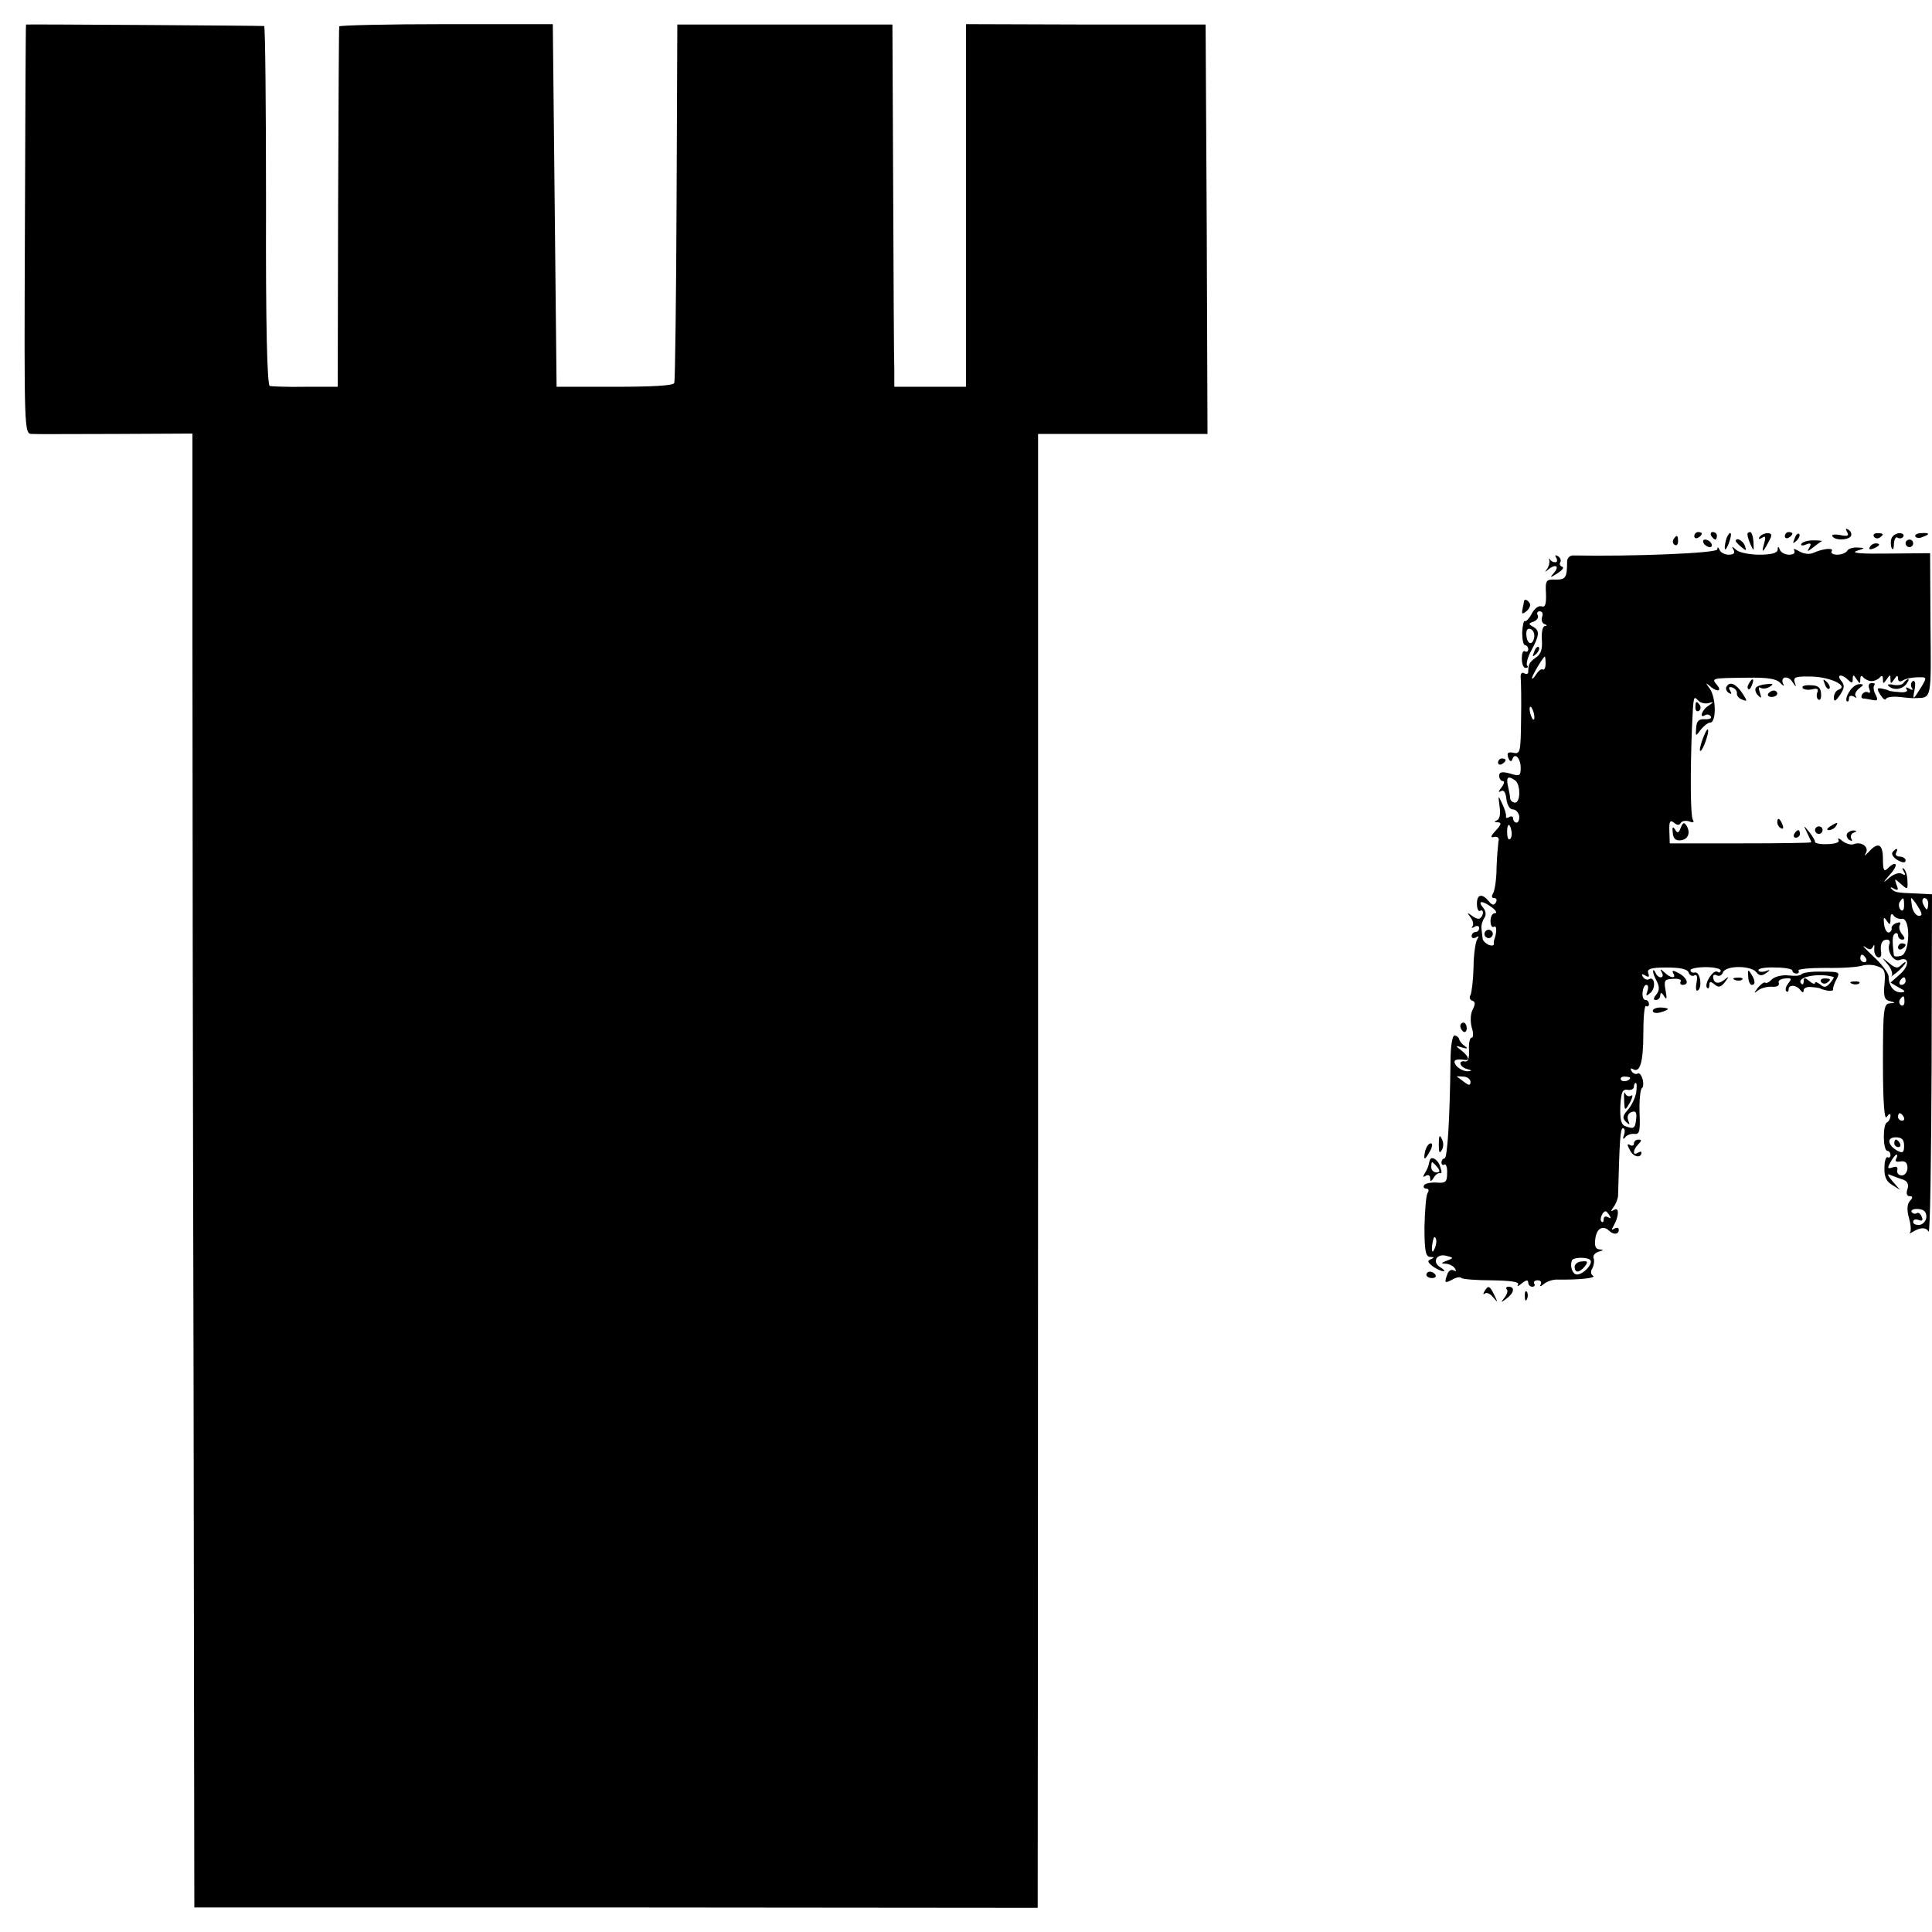 <?xml version="1.0" standalone="no"?>
<!DOCTYPE svg PUBLIC "-//W3C//DTD SVG 20010904//EN"
 "http://www.w3.org/TR/2001/REC-SVG-20010904/DTD/svg10.dtd">
<svg version="1.0" xmlns="http://www.w3.org/2000/svg"
 width="512pt" height="512pt" viewBox="0 0 512 512"
 preserveAspectRatio="xMidYMid meet">
<g transform="translate(0,512) scale(0.1,-0.1)"
fill="#000000" stroke="none">
<path d="M69 5055 c-1 0 -2 -244 -3 -542 -2 -540 -2 -543 19 -543 11 -1 111 0
223 0 l202 1 0 -558 c0 -307 1 -1186 3 -1953 l2 -1395 1118 0 1117 -1 0 36 c0
19 1 898 1 1953 l0 1917 224 0 225 0 -2 543 -3 542 -317 0 -318 1 0 -481 0
-480 -95 0 -95 0 0 45 c-1 25 -2 241 -3 480 l-2 435 -285 0 -285 0 -2 -469
c-1 -259 -4 -475 -6 -481 -3 -7 -57 -10 -158 -10 l-154 0 -5 480 -5 481 -282
0 c-156 0 -283 -3 -284 -6 -1 -3 -2 -219 -3 -480 l-1 -475 -85 0 c-47 -1 -90
1 -95 2 -7 2 -11 161 -10 478 0 261 -2 476 -5 476 -4 1 -627 5 -631 4z"/>
<path d="M4895 3710 c6 -10 1 -12 -18 -8 -15 3 -24 1 -21 -3 7 -12 41 -11 49
0 3 5 0 13 -6 17 -8 5 -9 3 -4 -6z"/>
<path d="M4490 3699 c0 -5 5 -7 10 -4 6 3 10 8 10 11 0 2 -4 4 -10 4 -5 0 -10
-5 -10 -11z"/>
<path d="M4535 3700 c3 -5 8 -10 11 -10 2 0 4 5 4 10 0 6 -5 10 -11 10 -5 0
-7 -4 -4 -10z"/>
<path d="M4576 3695 c-3 -9 -6 -22 -5 -28 0 -7 5 -1 10 12 5 13 8 26 5 28 -2
2 -6 -3 -10 -12z"/>
<path d="M4631 3703 c0 -5 4 -17 9 -28 8 -17 8 -16 7 8 -1 15 -5 27 -9 27 -4
0 -8 -3 -7 -7z"/>
<path d="M4663 3697 c-4 -6 -1 -7 7 -2 9 6 10 2 5 -16 -8 -27 -3 -24 13 7 9
16 8 21 -4 21 -8 0 -18 -5 -21 -10z"/>
<path d="M4730 3699 c0 -5 5 -7 10 -4 6 3 10 8 10 11 0 2 -4 4 -10 4 -5 0 -10
-5 -10 -11z"/>
<path d="M4756 3693 c-6 -14 -5 -15 5 -6 7 7 10 15 7 18 -3 3 -9 -2 -12 -12z"/>
<path d="M4966 3698 c3 -5 10 -6 15 -3 13 9 11 12 -6 12 -8 0 -12 -4 -9 -9z"/>
<path d="M5013 3694 c-3 -7 -3 -19 0 -26 3 -7 6 -3 6 10 1 13 5 21 10 17 5 -3
12 -2 15 3 3 5 -2 9 -10 9 -9 0 -18 -6 -21 -13z"/>
<path d="M5076 3698 c3 -4 11 -5 19 -1 21 7 19 12 -4 10 -11 0 -18 -5 -15 -9z"/>
<path d="M4435 3691 c-3 -5 -2 -12 3 -15 5 -3 9 1 9 9 0 17 -3 19 -12 6z"/>
<path d="M4515 3680 c3 -5 11 -10 16 -10 6 0 7 5 4 10 -3 6 -11 10 -16 10 -6
0 -7 -4 -4 -10z"/>
<path d="M4600 3686 c0 -2 7 -9 15 -16 13 -11 14 -10 9 4 -5 14 -24 23 -24 12z"/>
<path d="M4774 3679 c-3 -5 3 -6 12 -2 13 5 15 3 9 -8 -7 -12 -6 -12 11 1 10
8 20 15 22 16 2 1 -9 2 -23 2 -14 0 -28 -4 -31 -9z"/>
<path d="M5050 3680 c0 -5 5 -10 10 -10 6 0 10 5 10 10 0 6 -4 10 -10 10 -5 0
-10 -4 -10 -10z"/>
<path d="M4955 3670 c-3 -6 1 -7 9 -4 18 7 21 14 7 14 -6 0 -13 -4 -16 -10z"/>
<path d="M4551 3664 c-1 -10 -223 -19 -382 -16 -9 0 -16 -7 -16 -16 0 -43 -4
-48 -30 -48 -26 1 -28 -2 -26 -37 1 -28 -2 -37 -11 -34 -8 3 -19 -5 -26 -18
-7 -14 -16 -23 -19 -21 -3 2 -6 -11 -7 -30 0 -19 3 -34 8 -34 4 0 8 -5 8 -11
0 -5 -4 -8 -9 -5 -5 3 -8 -6 -8 -19 0 -14 4 -25 10 -25 6 0 8 3 4 6 -3 4 1 21
10 38 23 42 24 55 6 65 -13 7 -13 9 2 14 9 4 13 11 10 17 -3 5 -1 10 5 10 7 0
10 -6 7 -14 -3 -8 -1 -17 6 -20 7 -2 8 -5 1 -5 -6 -1 -9 -16 -8 -36 2 -24 -2
-38 -15 -47 -18 -13 -21 -18 -21 -39 0 -5 -5 -7 -11 -3 -6 3 -10 -1 -9 -12 1
-11 2 -60 1 -111 -1 -85 -2 -92 -20 -88 -15 3 -18 0 -14 -13 4 -10 8 -12 11
-4 6 19 22 3 22 -23 0 -21 -3 -23 -28 -15 -22 6 -29 4 -29 -6 0 -8 5 -14 10
-14 5 0 3 -8 -4 -17 -8 -10 -9 -14 -2 -10 8 5 13 -2 15 -20 2 -16 9 -28 17
-28 8 0 15 -8 17 -17 1 -10 -2 -18 -7 -18 -5 0 -9 5 -9 11 0 5 -5 7 -10 4 -6
-4 -10 -3 -9 2 1 4 -3 19 -10 33 -11 24 -11 24 -7 -7 3 -19 1 -33 -7 -37 -8
-3 -8 -5 2 -5 11 -1 10 -6 -5 -22 -14 -15 -15 -20 -4 -17 9 2 14 -3 11 -12 -1
-8 -4 -40 -5 -70 0 -30 -5 -61 -9 -67 -5 -8 -4 -13 3 -13 6 0 8 -5 4 -12 -5
-8 -10 -7 -18 3 -18 22 -32 20 -32 -6 0 -13 4 -21 8 -19 10 6 11 -10 1 -19 -3
-4 -13 -1 -22 6 -14 10 -14 10 -4 -4 7 -9 9 -20 5 -24 -4 -5 -1 -5 6 -1 6 4
12 2 12 -3 0 -6 -4 -11 -10 -11 -5 0 -10 -5 -10 -11 0 -5 5 -7 12 -3 7 5 8 3
2 -7 -4 -7 -9 -41 -9 -74 -1 -34 -5 -66 -8 -72 -4 -6 -2 -13 5 -15 8 -3 8 -9
1 -23 -6 -11 -7 -30 -3 -47 5 -15 5 -28 0 -28 -5 0 -8 -15 -7 -32 1 -22 -2
-32 -10 -31 -20 4 -15 -15 5 -20 14 -4 14 -5 1 -6 -9 0 -22 6 -29 14 -12 15
-4 20 23 16 13 -2 8 11 -10 25 -17 13 -17 14 2 8 14 -4 16 -3 7 4 -8 5 -14 13
-15 18 -1 5 -7 9 -12 10 -6 1 -11 -28 -11 -70 -2 -151 -8 -256 -16 -256 -4 0
-8 -5 -8 -11 0 -5 4 -8 8 -5 4 2 8 -8 7 -23 0 -23 -4 -27 -27 -25 -16 1 -31
-2 -34 -7 -3 -5 0 -9 6 -9 6 0 8 -5 3 -12 -4 -7 -7 -48 -8 -90 0 -63 3 -78 15
-79 11 0 12 -2 2 -6 -10 -4 -9 -8 5 -19 10 -7 23 -13 28 -13 6 0 2 4 -7 10
-24 13 -12 38 15 31 20 -5 20 -6 1 -13 -16 -6 -16 -8 -2 -8 9 -1 20 -6 24 -13
4 -6 3 -8 -3 -5 -6 4 -14 0 -17 -9 -9 -24 -8 -26 13 -15 10 6 21 8 24 4 4 -3
40 -6 81 -6 50 -1 73 -4 69 -11 -4 -6 1 -5 10 3 11 9 17 10 17 2 0 -6 5 -11
11 -11 5 0 8 4 5 8 -3 5 1 9 9 9 8 0 11 -5 8 -11 -4 -6 0 -6 8 1 8 7 24 12 34
12 59 -1 106 4 97 10 -7 4 -7 12 -2 20 4 8 6 20 3 27 -2 7 4 14 14 17 13 4 14
5 2 6 -11 1 -14 9 -11 30 4 27 21 35 38 18 11 -10 24 -8 24 4 0 5 -5 7 -12 3
-7 -5 -8 -3 -2 7 14 24 16 51 2 43 -10 -6 -10 -4 -2 7 6 8 11 21 12 29 4 150
6 180 13 180 5 0 6 -8 3 -17 -4 -11 -3 -14 3 -7 4 6 15 10 24 9 14 -2 16 7 14
57 -1 32 2 61 6 64 4 2 5 13 2 24 -3 11 -9 18 -13 15 -5 -3 -12 0 -16 6 -4 7
-3 9 3 6 19 -12 28 17 28 95 0 42 3 74 7 72 4 -3 8 0 8 5 0 6 -4 11 -9 11 -6
0 -9 9 -8 20 1 11 5 20 10 20 5 0 6 -7 3 -16 -5 -14 -4 -15 8 -5 15 13 11 45
-4 36 -5 -3 -12 0 -16 6 -5 8 -3 9 6 4 9 -6 12 -4 8 6 -4 11 6 15 48 15 37 0
55 -4 59 -13 2 -8 10 -11 15 -8 7 4 9 -3 6 -19 -3 -15 -1 -24 3 -21 13 7 7 50
-7 48 -7 -2 -12 1 -12 6 0 4 18 8 40 8 22 0 40 -4 40 -9 0 -5 -4 -7 -9 -3 -11
6 -36 -33 -27 -43 3 -3 6 0 6 8 0 9 3 10 14 1 10 -9 17 -7 27 6 12 16 12 17
-2 6 -16 -13 -29 -8 -29 9 0 5 5 6 10 3 6 -3 13 0 16 8 7 19 75 19 89 0 7 -9
14 -10 25 -2 13 9 12 10 -2 5 -10 -3 -18 -1 -18 3 0 5 20 8 45 7 25 0 45 -4
45 -8 0 -5 5 -8 11 -8 5 0 8 4 5 8 -2 4 30 7 72 7 42 -1 86 2 97 6 11 3 30 3
41 -2 19 -6 21 -14 18 -48 -3 -31 0 -41 14 -44 16 -4 16 -5 0 -6 -16 -1 -18
-16 -18 -158 0 -106 4 -153 10 -143 6 9 10 10 10 3 0 -6 -4 -15 -10 -18 -11
-7 -10 -75 2 -75 4 0 8 -5 8 -11 0 -5 -3 -8 -7 -6 -5 3 -9 -10 -9 -27 -1 -24
5 -37 20 -46 l21 -13 -20 23 c-13 15 -15 21 -5 16 8 -3 23 -9 33 -12 12 -4 16
-13 12 -25 -4 -11 -2 -19 6 -19 8 0 9 -4 0 -13 -7 -9 -8 -24 -2 -45 5 -17 6
-34 3 -38 -4 -4 0 -3 8 2 20 12 34 12 41 0 4 -5 7 194 8 443 l1 451 -38 2
c-56 2 -60 3 -69 12 -5 5 -2 6 6 1 11 -6 13 -4 7 10 -6 18 -6 18 12 2 17 -15
18 -15 17 7 0 14 -4 28 -9 33 -5 5 -6 2 -1 -6 6 -10 4 -12 -4 -7 -7 5 -22 0
-34 -10 -18 -16 -18 -14 2 9 24 26 17 39 -7 15 -9 -9 -12 -4 -12 25 0 41 -13
47 -38 19 -10 -10 -13 -12 -8 -4 11 16 -10 33 -31 25 -7 -3 -21 1 -30 8 -9 8
-14 9 -11 3 4 -6 -6 -10 -28 -11 -19 -1 -34 2 -34 6 0 4 -7 16 -16 27 -15 18
-15 18 -5 -3 6 -12 11 -23 11 -25 0 -2 -84 -3 -187 -3 l-188 0 -1 33 c-1 25 2
30 12 22 8 -7 14 -8 18 -1 4 6 14 7 23 4 10 -4 14 -2 9 5 -6 11 -7 120 -2 247
4 85 4 81 17 68 6 -6 19 -9 28 -6 13 4 13 2 -1 -7 -18 -11 -26 -36 -9 -25 5 3
12 1 15 -4 3 -4 -4 -8 -16 -7 -16 1 -22 -5 -23 -23 -2 -23 -1 -23 12 -5 8 10
19 19 25 19 17 0 16 67 -1 90 -11 15 -12 17 -1 8 20 -18 35 -16 20 2 -15 18
-15 18 80 19 56 1 78 -3 88 -14 8 -8 11 -10 8 -3 -10 19 12 25 24 6 10 -15 11
-15 6 -1 -4 14 3 16 47 15 50 -2 97 -25 69 -35 -6 -2 -12 -11 -12 -20 0 -13 4
-11 16 6 12 18 13 26 4 37 -15 18 1 20 18 3 9 -9 12 -9 12 2 0 13 2 13 10 0 9
-13 10 -13 10 0 0 9 3 11 8 5 4 -5 14 -10 22 -10 8 0 18 5 22 10 5 6 8 4 8 -5
0 -13 1 -13 10 0 9 13 10 13 10 0 0 -13 1 -13 10 0 7 11 10 11 10 2 0 -8 5
-10 13 -5 6 4 24 8 38 8 26 1 26 0 11 -25 -23 -37 -24 -37 -18 -7 3 16 1 25
-5 22 -5 -4 -6 -11 -3 -17 5 -7 2 -8 -6 -3 -8 5 -11 4 -7 -2 4 -6 -5 -9 -21
-7 -15 1 -27 3 -27 4 0 1 -8 3 -17 5 -14 3 -15 0 -5 -16 7 -11 13 -16 15 -11
1 4 17 7 35 5 17 -2 38 -4 45 -3 41 1 40 -4 38 194 l-1 190 -110 -1 c-71 -1
-101 1 -85 7 23 7 24 8 3 9 -12 1 -25 -3 -28 -9 -3 -5 -15 -10 -26 -10 -11 0
-18 4 -15 9 7 10 -21 8 -48 -4 -11 -5 -26 -3 -38 4 -12 7 -17 8 -13 2 3 -7 -2
-11 -14 -11 -10 0 -22 6 -24 13 -4 10 -6 10 -6 0 -1 -9 -18 -13 -49 -13 -26 0
-54 6 -61 13 -11 10 -13 10 -7 0 5 -9 0 -13 -13 -13 -10 0 -22 6 -24 13 -4 8
-6 8 -6 1z m-485 -232 c-4 -24 -19 -21 -21 5 -1 13 3 19 11 16 7 -2 11 -12 10
-21z m30 -71 c0 -11 -4 -18 -8 -15 -4 2 -11 -4 -17 -13 -6 -10 -11 -14 -11
-10 0 7 30 57 34 57 1 0 2 -9 2 -19z m-30 -137 c1 -9 0 -13 -4 -10 -3 4 -7 14
-8 22 -1 9 0 13 4 10 3 -4 7 -14 8 -22z m-51 -172 c15 -10 15 -59 0 -59 -6 0
-12 5 -13 11 0 6 -3 21 -6 34 -5 23 1 27 19 14z m-9 -137 c1 -8 -1 -17 -5 -19
-4 -3 -7 6 -7 19 0 25 8 25 12 0z m1040 -195 c0 -12 -4 -16 -9 -11 -5 5 -6 14
-3 20 10 15 12 14 12 -9z m37 -3 c12 -19 12 -24 2 -24 -7 0 -15 11 -18 24 -2
13 -3 23 -2 23 2 0 10 -10 18 -23z m27 8 c0 -8 -2 -15 -4 -15 -2 0 -6 7 -10
15 -3 8 -1 15 4 15 6 0 10 -7 10 -15z m-1156 -10 c11 -8 14 -15 8 -15 -7 0
-12 -9 -12 -21 0 -11 4 -18 9 -15 8 5 8 -15 1 -34 -1 -3 -2 -8 -1 -12 0 -4 -6
-5 -14 -2 -8 4 -16 11 -16 18 -1 6 -2 18 -3 26 -1 8 3 21 8 28 5 7 4 18 -4 27
-16 19 -1 19 24 0z m1086 -30 c24 4 22 -92 -2 -98 -10 -3 -18 -2 -19 1 -5 41
-4 54 3 58 4 3 8 0 8 -5 0 -6 5 -11 11 -11 8 0 8 4 -1 15 -6 8 -9 19 -5 24 3
7 0 8 -9 5 -9 -3 -14 -10 -13 -14 1 -4 -2 -10 -7 -11 -5 -2 -11 7 -13 21 -2
19 -1 22 7 10 8 -12 10 -12 10 5 0 12 3 16 8 9 4 -6 14 -10 22 -9z m-33 -67
c-7 -20 12 -48 27 -42 26 10 27 -15 1 -38 l-25 -22 22 -13 c18 -9 19 -12 6
-13 -19 0 -33 17 -33 42 0 9 -18 33 -40 53 -22 21 -33 32 -23 26 12 -9 17 -9
22 1 3 7 4 4 3 -6 -1 -10 3 -21 10 -23 6 -2 10 4 8 14 -3 22 3 33 16 33 6 0 9
-6 6 -12z m-62 -38 c3 -5 1 -10 -4 -10 -6 0 -11 5 -11 10 0 6 2 10 4 10 3 0 8
-4 11 -10z m105 -60 c0 -5 -5 -10 -11 -10 -5 0 -7 5 -4 10 3 6 8 10 11 10 2 0
4 -4 4 -10z m-3 -55 c0 -8 -4 -12 -9 -9 -5 3 -6 10 -3 15 9 13 12 11 12 -6z
m-1150 -212 c0 -10 -4 -10 -16 -1 -9 7 -18 13 -20 15 -2 1 5 1 16 0 11 0 20
-7 20 -14z m423 11 c0 -8 -19 -13 -24 -6 -3 5 1 9 9 9 8 0 15 -2 15 -3z m16
-40 c-3 -15 -13 -35 -22 -45 -14 -16 -15 -22 -5 -32 10 -9 11 -9 6 4 -4 10 0
19 9 22 11 4 14 -1 12 -19 -3 -25 -6 -27 -30 -18 -10 4 -13 19 -12 52 2 38 6
46 19 44 9 -2 17 2 17 8 0 5 2 10 5 10 3 0 3 -12 1 -26z m709 -64 c3 -5 1 -10
-4 -10 -6 0 -11 5 -11 10 0 6 2 10 4 10 3 0 8 -4 11 -10z m1 -76 c0 -18 -3
-21 -17 -14 -27 15 -30 36 -5 36 16 0 22 -6 22 -22z m-21 -35 c-4 -6 0 -9 11
-7 13 2 19 -3 19 -17 0 -11 -7 -20 -15 -20 -8 0 -14 6 -12 14 2 9 -3 11 -13 7
-13 -4 -14 -2 -5 14 6 11 13 20 16 20 3 0 2 -5 -1 -11z m80 -153 c0 -11 -8
-20 -17 -22 -10 -1 -18 2 -18 8 0 6 7 8 14 5 10 -4 13 -1 9 8 -3 8 -9 13 -13
10 -5 -3 -11 -1 -14 3 -3 5 5 9 17 8 15 -1 22 -7 22 -20z m-839 2 c4 -7 3 -8
-4 -4 -7 4 -12 2 -12 -5 0 -7 -3 -10 -6 -6 -6 5 3 27 11 27 2 0 7 -5 11 -12z
m-460 -73 c-1 -8 -5 -17 -8 -21 -5 -4 -4 16 1 34 3 9 9 -1 7 -13z m409 -45 c7
-11 -24 -42 -39 -37 -10 3 -16 24 -10 37 4 9 43 9 49 0z"/>
<path d="M3936 2651 c-4 -5 -2 -12 3 -15 5 -4 12 -2 15 3 4 5 2 12 -3 15 -5 4
-12 2 -15 -3z"/>
<path d="M5030 2609 c0 -5 5 -7 10 -4 6 3 10 8 10 11 0 2 -4 4 -10 4 -5 0 -10
-5 -10 -11z"/>
<path d="M5003 2564 c9 -11 14 -25 10 -30 -5 -5 2 0 15 10 12 11 22 22 22 25
0 3 -5 0 -12 -7 -9 -9 -16 -8 -32 6 -21 17 -21 17 -3 -4z"/>
<path d="M4304 2208 c1 -34 2 -34 17 -7 6 13 7 19 1 15 -6 -3 -12 0 -15 6 -2
7 -4 1 -3 -14z"/>
<path d="M5020 2090 c0 -5 5 -10 11 -10 5 0 7 5 4 10 -3 6 -8 10 -11 10 -2 0
-4 -4 -4 -10z"/>
<path d="M4173 1763 c0 -17 12 -17 27 1 9 12 8 15 -8 13 -10 0 -19 -7 -19 -14z"/>
<path d="M4106 3634 c1 -6 -2 -17 -7 -23 -6 -8 -5 -8 3 -1 19 16 32 11 17 -7
-13 -15 -12 -15 9 -2 12 8 18 15 12 17 -6 2 -8 8 -5 12 3 5 0 12 -6 16 -8 4
-9 3 -5 -4 4 -7 3 -12 -3 -12 -5 0 -11 3 -14 8 -2 4 -3 2 -1 -4z"/>
<path d="M4039 3528 c0 -2 -2 -11 -4 -21 -3 -15 -1 -16 11 -6 7 6 11 15 8 20
-5 9 -13 12 -15 7z"/>
<path d="M4066 3393 c-6 -14 -5 -15 5 -6 7 7 10 15 7 18 -3 3 -9 -2 -12 -12z"/>
<path d="M4635 3309 c-4 -6 -5 -12 -2 -15 2 -3 7 2 10 11 7 17 1 20 -8 4z"/>
<path d="M4836 3307 c3 -10 9 -15 12 -12 3 3 0 11 -7 18 -10 9 -11 8 -5 -6z"/>
<path d="M5045 3311 c-3 -6 -15 -8 -27 -6 -11 3 -18 1 -14 -2 12 -13 35 -11
47 3 6 8 9 14 6 14 -3 0 -8 -4 -12 -9z"/>
<path d="M4576 3301 c-4 -5 -1 -13 5 -17 8 -5 9 -3 4 6 -5 8 -3 11 6 8 8 -3
13 -10 12 -16 -1 -5 5 -13 14 -16 14 -6 14 -4 1 16 -17 26 -34 33 -42 19z"/>
<path d="M4653 3297 c-3 -5 0 -14 6 -20 9 -9 10 -7 5 7 -4 12 -4 17 2 13 6 -3
16 -2 24 3 11 7 9 9 -8 7 -13 -1 -26 -5 -29 -10z"/>
<path d="M4777 3297 c3 -5 14 -6 25 -4 14 4 18 1 14 -8 -3 -8 -1 -17 3 -19 5
-3 8 4 7 16 -1 16 -8 22 -28 22 -14 1 -24 -2 -21 -7z"/>
<path d="M4901 3287 c-7 -10 -10 -22 -7 -25 3 -3 6 0 6 7 0 7 5 9 13 5 6 -4 9
-4 5 1 -4 4 0 13 8 20 14 10 14 12 2 12 -9 0 -21 -9 -27 -20z"/>
<path d="M4954 3294 c3 -8 2 -12 -3 -9 -5 3 -12 1 -16 -5 -3 -5 -3 -10 2 -11
4 0 16 -2 25 -4 14 -3 16 0 8 15 -5 9 -6 20 -3 24 3 3 1 6 -6 6 -8 0 -11 -6
-7 -16z"/>
<path d="M4686 3282 c-3 -5 1 -9 9 -9 8 0 15 4 15 9 0 4 -4 8 -9 8 -6 0 -12
-4 -15 -8z"/>
<path d="M4493 3245 c0 -8 4 -12 9 -9 5 3 6 10 3 15 -9 13 -12 11 -12 -6z"/>
<path d="M4512 3161 c-6 -17 -9 -31 -6 -31 7 0 25 52 20 57 -2 2 -8 -10 -14
-26z"/>
<path d="M3970 3099 c0 -5 5 -7 10 -4 6 3 10 8 10 11 0 2 -4 4 -10 4 -5 0 -10
-5 -10 -11z"/>
<path d="M4710 2941 c0 -6 4 -13 10 -16 6 -3 7 1 4 9 -7 18 -14 21 -14 7z"/>
<path d="M4454 2926 c-5 -14 -9 -15 -15 -4 -6 9 -8 6 -6 -9 1 -14 7 -21 19
-20 21 1 29 19 18 38 -7 11 -10 10 -16 -5z"/>
<path d="M4850 2930 c-9 -6 -10 -10 -3 -10 6 0 15 5 18 10 8 12 4 12 -15 0z"/>
<path d="M4810 2920 c0 -5 5 -10 10 -10 6 0 10 5 10 10 0 6 -4 10 -10 10 -5 0
-10 -4 -10 -10z"/>
<path d="M4755 2910 c-3 -5 -1 -10 4 -10 6 0 11 5 11 10 0 6 -2 10 -4 10 -3 0
-8 -4 -11 -10z"/>
<path d="M4895 2911 c-3 -5 0 -13 6 -17 7 -4 9 -3 5 4 -3 5 0 13 6 15 9 4 10
6 1 6 -6 1 -14 -3 -18 -8z"/>
<path d="M5015 2861 c-3 -6 4 -15 15 -21 13 -7 20 -7 20 0 0 5 -7 10 -16 10
-8 0 -12 5 -9 10 3 6 4 10 1 10 -3 0 -7 -4 -11 -9z"/>
<path d="M4381 2547 c-1 -5 4 -17 10 -28 7 -15 7 -24 -2 -35 -8 -10 -8 -14 0
-14 6 0 11 6 11 13 0 8 4 7 10 -3 7 -11 8 -7 4 15 -5 27 -3 30 20 31 14 1 23
-2 20 -7 -3 -5 0 -9 5 -9 19 0 12 19 -10 31 -15 8 -19 8 -15 0 10 -15 -7 -14
-23 2 -11 10 -13 10 -7 0 4 -7 3 -13 -3 -13 -5 0 -12 6 -14 13 -3 6 -6 8 -6 4z"/>
<path d="M4633 2532 c0 -12 5 -22 9 -22 11 0 10 12 -2 30 -7 12 -9 10 -7 -8z"/>
<path d="M4774 2538 c-3 -4 -18 -5 -34 -3 -17 2 -36 -3 -44 -10 -7 -8 -16 -12
-18 -9 -3 2 -11 -4 -19 -13 -12 -16 -12 -17 1 -7 8 6 25 10 37 9 12 -1 19 3
17 10 -3 6 5 11 17 12 17 2 18 -1 8 -13 -6 -8 -9 -17 -5 -21 3 -3 6 -1 6 5 0
14 22 12 32 -3 5 -6 8 -6 8 1 0 6 10 10 23 8 12 -1 22 -3 22 -4 0 -1 8 -3 17
-5 10 -2 17 0 16 3 -1 4 3 16 9 27 10 19 8 20 -39 20 -27 1 -52 -3 -54 -7z
m85 -7 c2 -1 -2 -8 -9 -16 -10 -12 -16 -13 -26 -4 -8 6 -14 8 -14 4 0 -4 -7
-2 -15 5 -12 10 -15 10 -15 0 0 -8 -3 -11 -6 -7 -17 17 44 30 85 18z"/>
<path d="M4826 2518 c3 -5 10 -6 15 -3 13 9 11 12 -6 12 -8 0 -12 -4 -9 -9z"/>
<path d="M4598 2523 c7 -3 16 -2 19 1 4 3 -2 6 -13 5 -11 0 -14 -3 -6 -6z"/>
<path d="M4908 2513 c7 -3 16 -2 19 1 4 3 -2 6 -13 5 -11 0 -14 -3 -6 -6z"/>
<path d="M4380 2441 c0 -5 9 -7 20 -4 11 3 20 7 20 9 0 2 -9 4 -20 4 -11 0
-20 -4 -20 -9z"/>
<path d="M3870 2401 c0 -6 4 -12 8 -15 5 -3 9 1 9 9 0 8 -4 15 -9 15 -4 0 -8
-4 -8 -9z"/>
<path d="M3813 2084 c0 -17 2 -22 7 -13 5 6 6 18 3 26 -8 19 -10 16 -10 -13z"/>
<path d="M4330 2089 c0 -5 -5 -7 -11 -3 -8 4 -7 0 1 -15 9 -18 30 -21 30 -5 0
3 -4 2 -10 -1 -14 -9 -13 8 2 23 9 9 9 12 0 12 -7 0 -12 -5 -12 -11z"/>
<path d="M3777 2070 c-3 -11 -3 -20 -1 -20 2 0 8 9 14 20 6 11 7 20 2 20 -6 0
-12 -9 -15 -20z"/>
<path d="M3789 2045 c-1 -3 -2 -8 -3 -12 -1 -5 -5 -14 -10 -22 -6 -10 -5 -12
2 -7 7 4 12 1 12 -6 0 -10 2 -10 9 0 4 8 11 13 15 13 8 -1 8 1 1 22 -7 16 -23
24 -26 12z m20 -18 c8 -10 7 -14 -2 -14 -8 0 -14 6 -14 14 0 7 1 13 2 13 2 0
8 -6 14 -13z"/>
<path d="M3780 1742 c0 -5 7 -9 15 -9 8 0 12 4 9 9 -3 4 -9 8 -15 8 -5 0 -9
-4 -9 -8z"/>
<path d="M3934 1698 c-4 -7 -4 -10 1 -6 4 4 14 0 22 -10 13 -15 13 -15 3 6
-12 25 -16 27 -26 10z"/>
<path d="M3993 1703 c4 -3 1 -13 -6 -22 -11 -14 -10 -14 6 -2 20 15 22 31 5
31 -6 0 -8 -3 -5 -7z"/>
<path d="M4041 1684 c0 -11 3 -14 6 -6 3 7 2 16 -1 19 -3 4 -6 -2 -5 -13z"/>
</g>
</svg>
